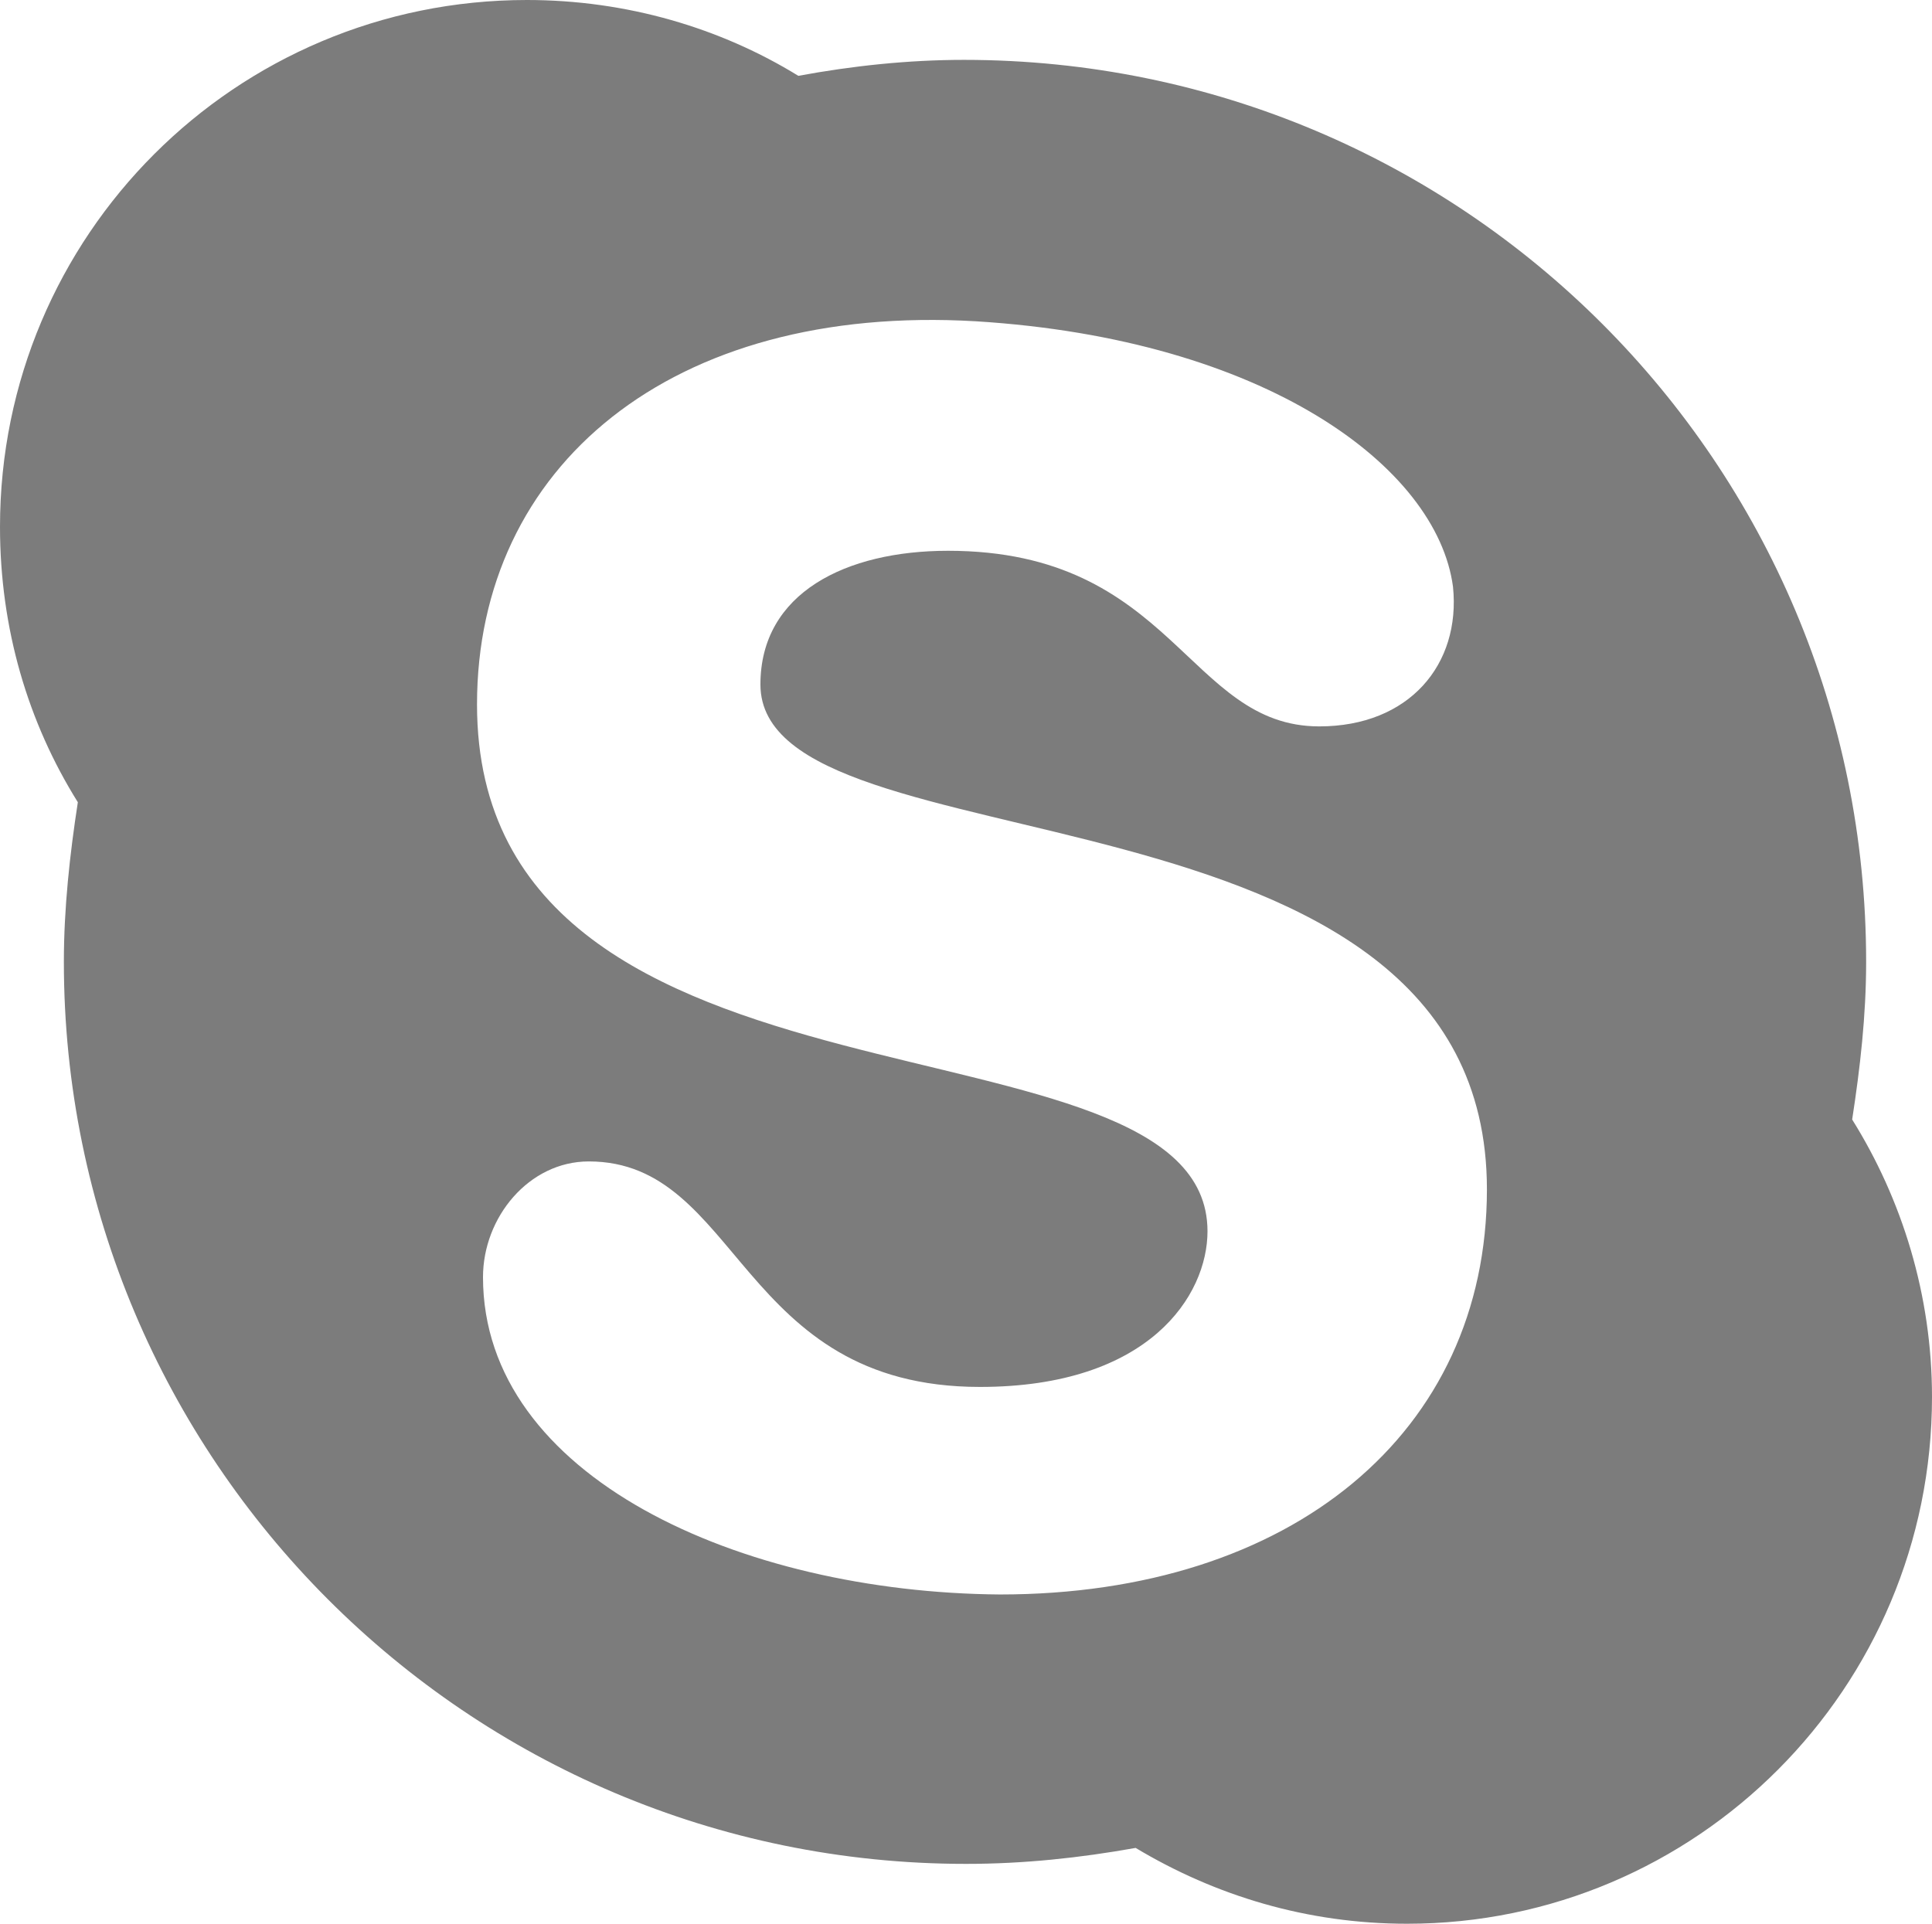 <?xml version="1.0" encoding="utf-8"?>
<!-- Generator: Adobe Illustrator 22.0.0, SVG Export Plug-In . SVG Version: 6.00 Build 0)  -->
<svg version="1.1" id="Layer_1" xmlns="http://www.w3.org/2000/svg" xmlns:xlink="http://www.w3.org/1999/xlink" x="0px" y="0px"
	 viewBox="0 0 96.8 96.4" style="enable-background:new 0 0 96.8 96.4;" xml:space="preserve">
<style type="text/css">
	.st0{fill:#7C7C7C;}
</style>
<path class="st0" d="M3.2,48.2c0,24.9,20.2,45.2,45.2,45.2c2.9,0,5.7-0.3,8.5-0.8c4,2.4,8.6,3.8,13.6,3.8C85,96.4,96.8,84.6,96.8,70
	c0-5.1-1.5-9.9-4-13.9c0.4-2.6,0.7-5.2,0.7-7.9c0-25-20.2-45.2-45.2-45.2c-2.8,0-5.6,0.3-8.3,0.8C36.1,1.4,31.4,0,26.4,0
	C11.8,0,0,11.8,0,26.4c0,5.1,1.4,9.8,3.9,13.8C3.5,42.8,3.2,45.5,3.2,48.2z M48.9,16.1C63.4,17,72,23.4,72.8,29.4
	c0.4,3.9-2.2,7-6.7,7c-6.6,0-7.3-8.8-18.6-8.8c-5.1,0-9.4,2.1-9.4,6.7c0,9.6,36.4,4,36.4,25.3c0,12.2-9.8,20.3-24.4,20.3
	C37.1,79.8,24.2,74,24.2,64c0-3,2.3-5.8,5.3-5.8c7.6,0,7.5,11.3,19.6,11.3c8.5,0,11.4-4.6,11.4-7.8c0-11.6-36.6-4.5-36.6-26.4
	C23.9,23.4,33.6,15.2,48.9,16.1z"/>
</svg>
